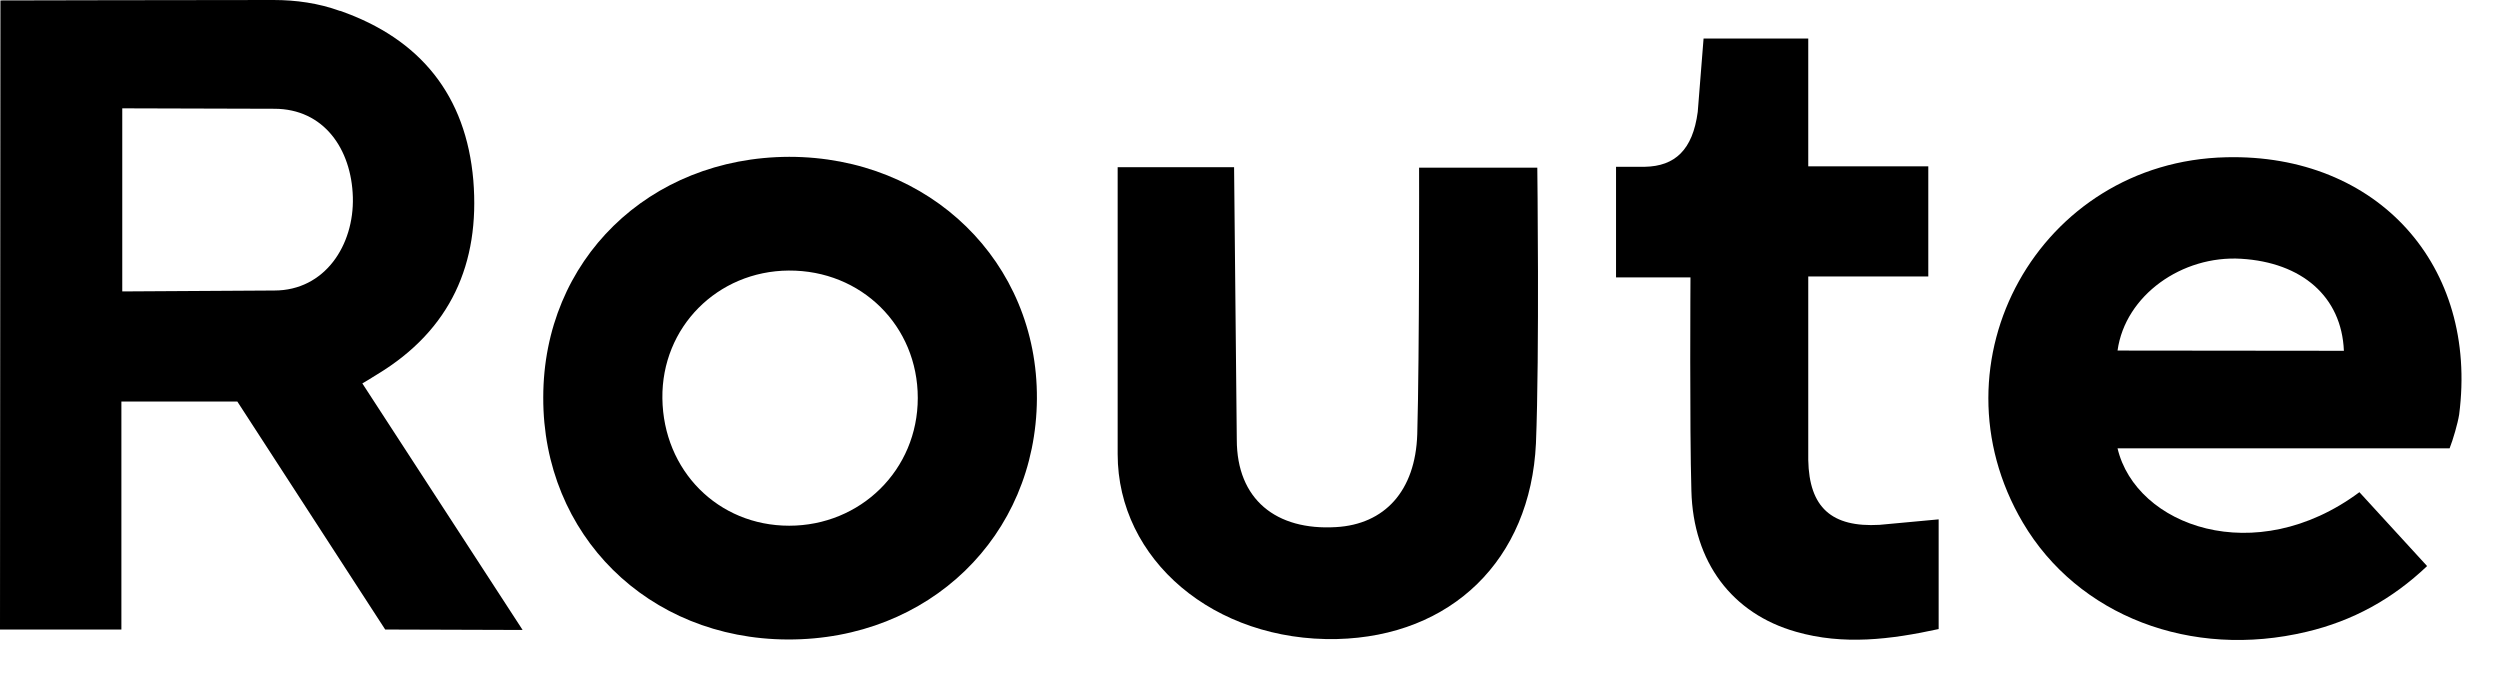 <?xml version="1.0" encoding="utf-8"?>
<svg xmlns="http://www.w3.org/2000/svg" fill="none" height="100%" overflow="visible" preserveAspectRatio="none" style="display: block;" viewBox="0 0 63 17" width="100%">
<g id="Logotype">
<path clip-rule="evenodd" d="M6.891 0C7.459 0 8.028 0.08 8.562 0.274H8.573C10.598 0.982 11.746 2.41 11.928 4.546C12.098 6.636 11.359 8.314 9.506 9.434C9.465 9.458 9.426 9.483 9.385 9.508L9.385 9.509C9.311 9.554 9.233 9.604 9.131 9.662L13.17 15.875L9.707 15.864L5.981 10.119H3.059V15.864H0L0.011 0.011C0.011 0.011 4.719 0 6.891 0ZM3.081 2.73V7.344L6.913 7.321C8.186 7.321 8.926 6.179 8.892 4.968C8.858 3.757 8.161 2.741 6.913 2.741L3.081 2.73Z" fill="black" fill-rule="evenodd"/>
<path clip-rule="evenodd" d="M59.457 12.403L61.163 14.265C60.287 15.098 59.287 15.647 58.127 15.921C55.216 16.617 52.362 15.521 50.975 13.168C48.587 9.114 51.395 4.066 56.103 3.963C59.912 3.872 62.459 6.693 61.97 10.45C61.936 10.667 61.816 11.082 61.73 11.298H53.362C53.825 13.255 56.831 14.356 59.457 12.403ZM53.362 8.834L59.066 8.84C59.009 7.469 58.002 6.613 56.478 6.521C54.989 6.43 53.556 7.44 53.362 8.834Z" fill="black" fill-rule="evenodd"/>
<path clip-rule="evenodd" d="M26.13 10.05C26.152 6.601 23.435 3.952 19.887 3.952C16.351 3.963 13.69 6.556 13.69 10.016C13.679 13.477 16.328 16.104 19.853 16.115C23.412 16.126 26.107 13.511 26.13 10.05ZM19.876 6.818C21.707 6.807 23.128 8.212 23.128 10.028C23.128 11.844 21.684 13.248 19.887 13.248C18.091 13.248 16.715 11.855 16.692 10.039C16.669 8.246 18.079 6.83 19.876 6.818Z" fill="black" fill-rule="evenodd"/>
<path d="M28.165 4.214H31.099L31.167 11.078C31.167 12.585 32.156 13.374 33.669 13.283C34.885 13.214 35.67 12.38 35.715 10.941C35.772 8.943 35.761 4.226 35.761 4.226H38.74C38.74 4.226 38.797 8.908 38.706 11.17C38.569 14.116 36.568 16.035 33.691 16.104C30.598 16.172 28.165 14.104 28.165 11.444V4.214Z" fill="black"/>
<path d="M48.854 15.852V13.088L47.364 13.226C46.159 13.294 45.591 12.791 45.568 11.592V6.967H48.593V4.192H45.568V0.971H42.93L42.783 2.82C42.656 3.78 42.207 4.188 41.452 4.203H40.724V6.99H42.6C42.6 6.99 42.577 10.804 42.623 12.369C42.668 14.162 43.646 15.464 45.261 15.921C46.455 16.264 47.649 16.115 48.854 15.852Z" fill="black"/>
</g>
</svg>